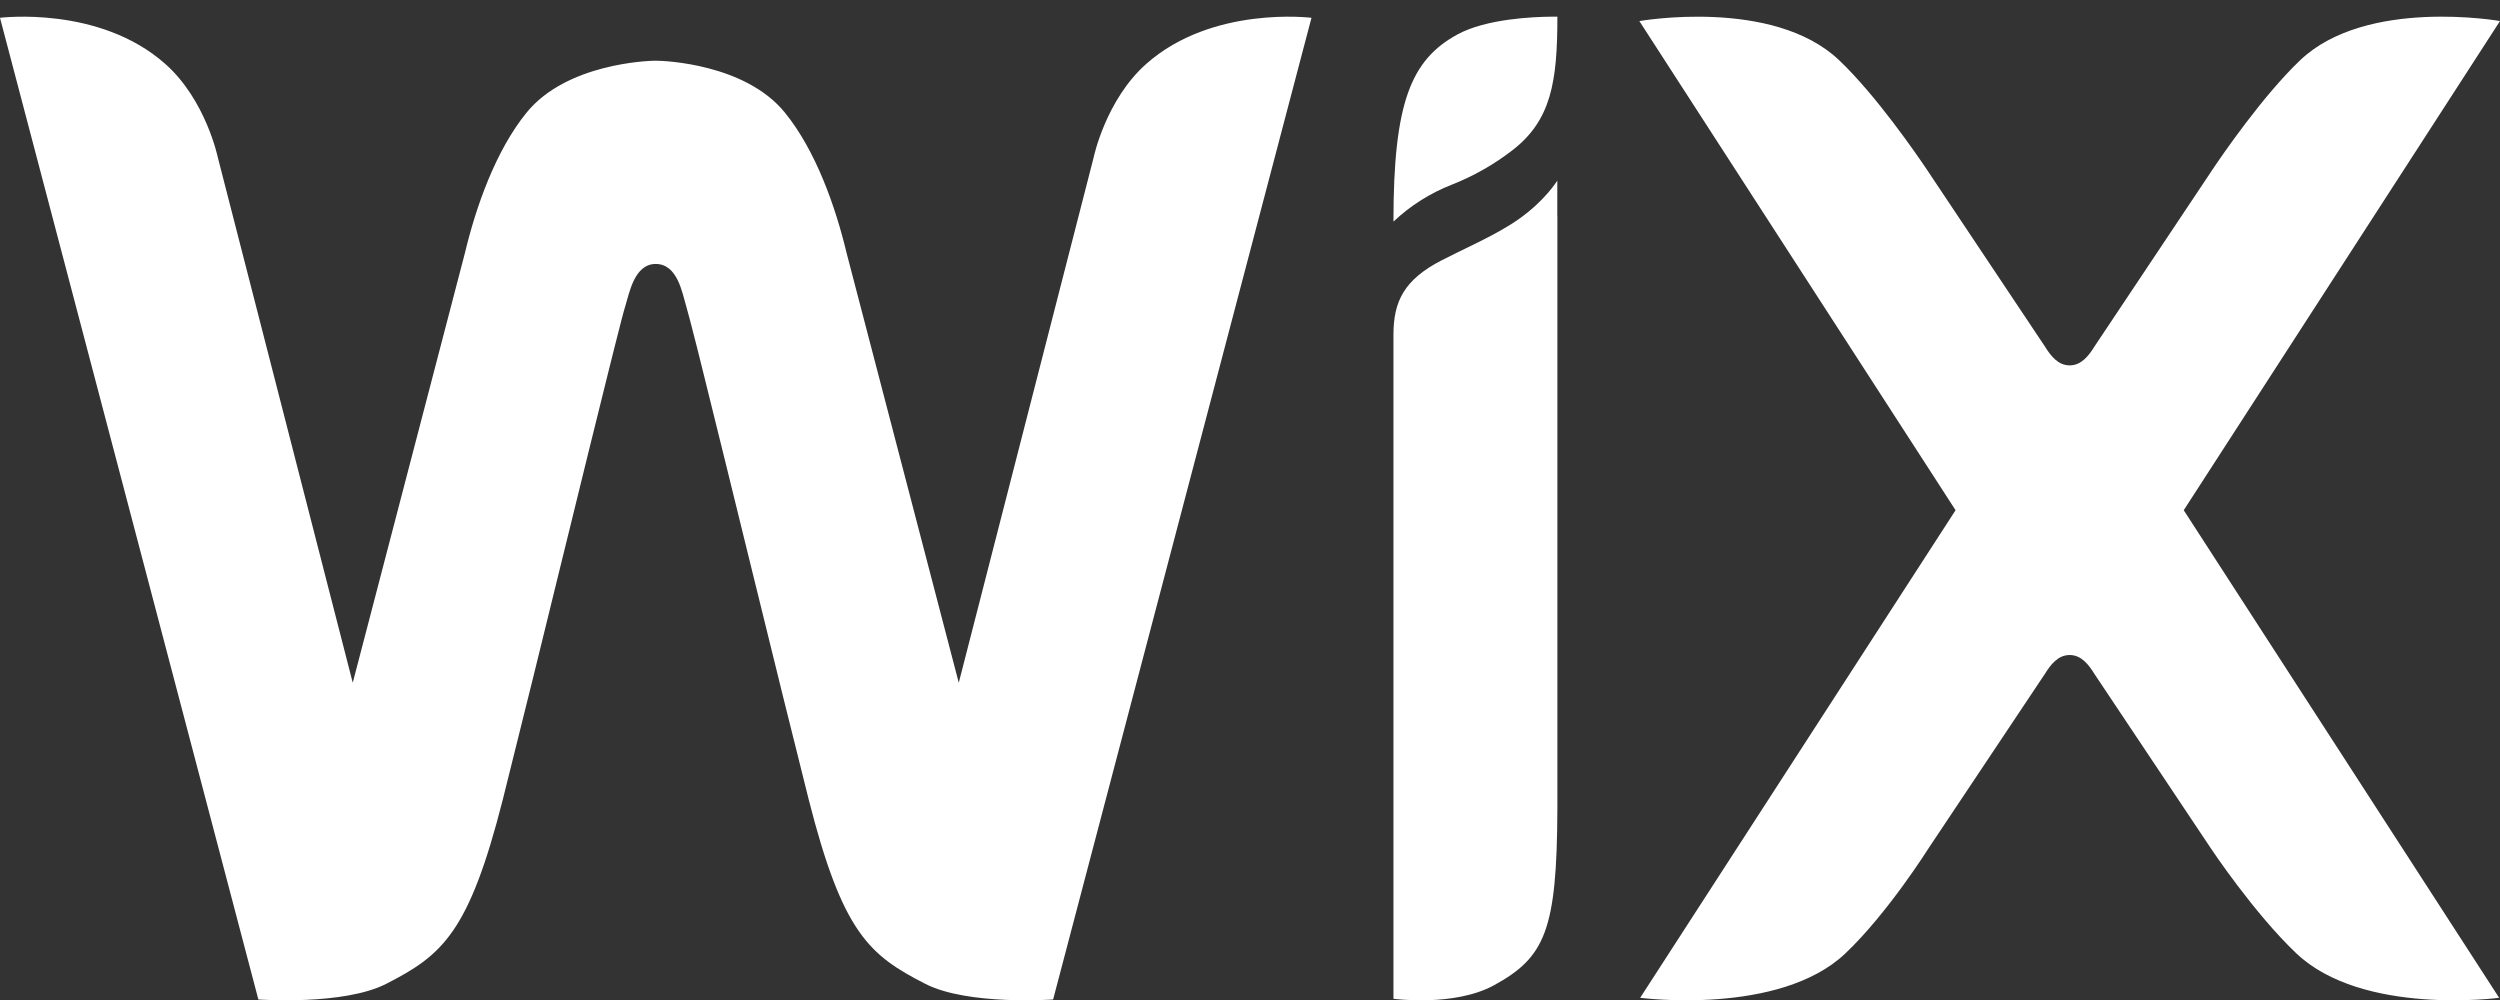 <?xml version="1.0" encoding="UTF-8"?>
<svg xmlns="http://www.w3.org/2000/svg" width="150" height="60" viewBox="0 0 150 60" fill="none">
  <rect x="0" y="0" width="150" height="60" fill="#333333" stroke="none"/>
  <g clip-path="url(#clip0_635_7882)">
    <path d="M0 1.068C0 1.068 5.946 0.318 9.91 3.829C12.357 5.996 13.07 9.448 13.07 9.448L21.165 40.965L27.898 15.17C28.552 12.428 29.734 9.038 31.603 6.746C33.989 3.827 38.83 3.642 39.347 3.642C39.863 3.642 44.703 3.827 47.085 6.746C48.954 9.038 50.137 12.426 50.793 15.17L57.526 40.965L65.619 9.448C65.619 9.448 66.334 5.996 68.781 3.829C72.745 0.318 78.689 1.068 78.689 1.068L63.187 59.969C63.187 59.969 58.075 60.34 55.515 59.029C52.153 57.308 50.557 55.98 48.521 47.964C47.492 43.864 46.476 39.76 45.472 35.654L45.091 34.107C44.016 29.725 42.944 25.36 42.189 22.324L41.821 20.848C41.481 19.511 41.248 18.61 41.164 18.34C40.935 17.6 40.662 15.837 39.344 15.837C38.056 15.837 37.758 17.602 37.525 18.34C37.438 18.61 37.205 19.508 36.868 20.848L36.499 22.324C35.714 25.479 34.935 28.637 34.163 31.796L33.784 33.335C32.594 38.216 31.389 43.093 30.17 47.966C28.134 55.98 26.535 57.31 23.174 59.029C20.614 60.34 15.502 59.969 15.502 59.969L0 1.068ZM93.438 10.838V12.965H93.443V48.52C93.416 55.815 92.71 57.436 89.641 59.115C87.256 60.421 83.607 59.927 83.607 59.927V20.098C83.607 18.099 84.226 16.788 86.511 15.613C87.875 14.91 89.147 14.371 90.47 13.574C92.277 12.492 93.194 11.206 93.396 10.901L93.438 10.838ZM98.361 1.265C98.361 1.265 106.37 -0.154 110.336 3.601C112.566 5.713 115.033 9.313 115.591 10.144L115.697 10.301L115.709 10.321L122.693 20.787C123.03 21.33 123.472 21.923 124.18 21.923C124.886 21.923 125.331 21.333 125.67 20.787L132.652 10.321L132.664 10.301L132.77 10.144C133.328 9.313 135.794 5.713 138.027 3.598C141.991 -0.154 150 1.262 150 1.262L131.024 30.613L149.948 59.868C149.948 59.868 141.755 60.965 137.789 57.21C135.251 54.81 132.652 50.902 132.652 50.902L125.668 40.439C125.331 39.893 124.886 39.301 124.18 39.301C123.472 39.301 123.03 39.891 122.69 40.439L115.709 50.902C115.709 50.902 113.252 54.81 110.717 57.21C106.751 60.965 98.41 59.868 98.41 59.868L117.334 30.613L98.361 1.265ZM93.418 1.001H93.443C93.443 4.911 93.074 7.235 90.713 9.04C89.617 9.882 88.409 10.567 87.123 11.074C85.819 11.582 84.625 12.337 83.607 13.296C83.607 6.175 84.647 3.596 87.443 2.069C89.181 1.119 92.036 1.011 93.061 1.001H93.418Z" fill="white"></path>
  </g>
  <defs>
    <clipPath id="clip0_635_7882">
      <rect width="150" height="60" fill="white"></rect>
    </clipPath>
  </defs>
</svg>
